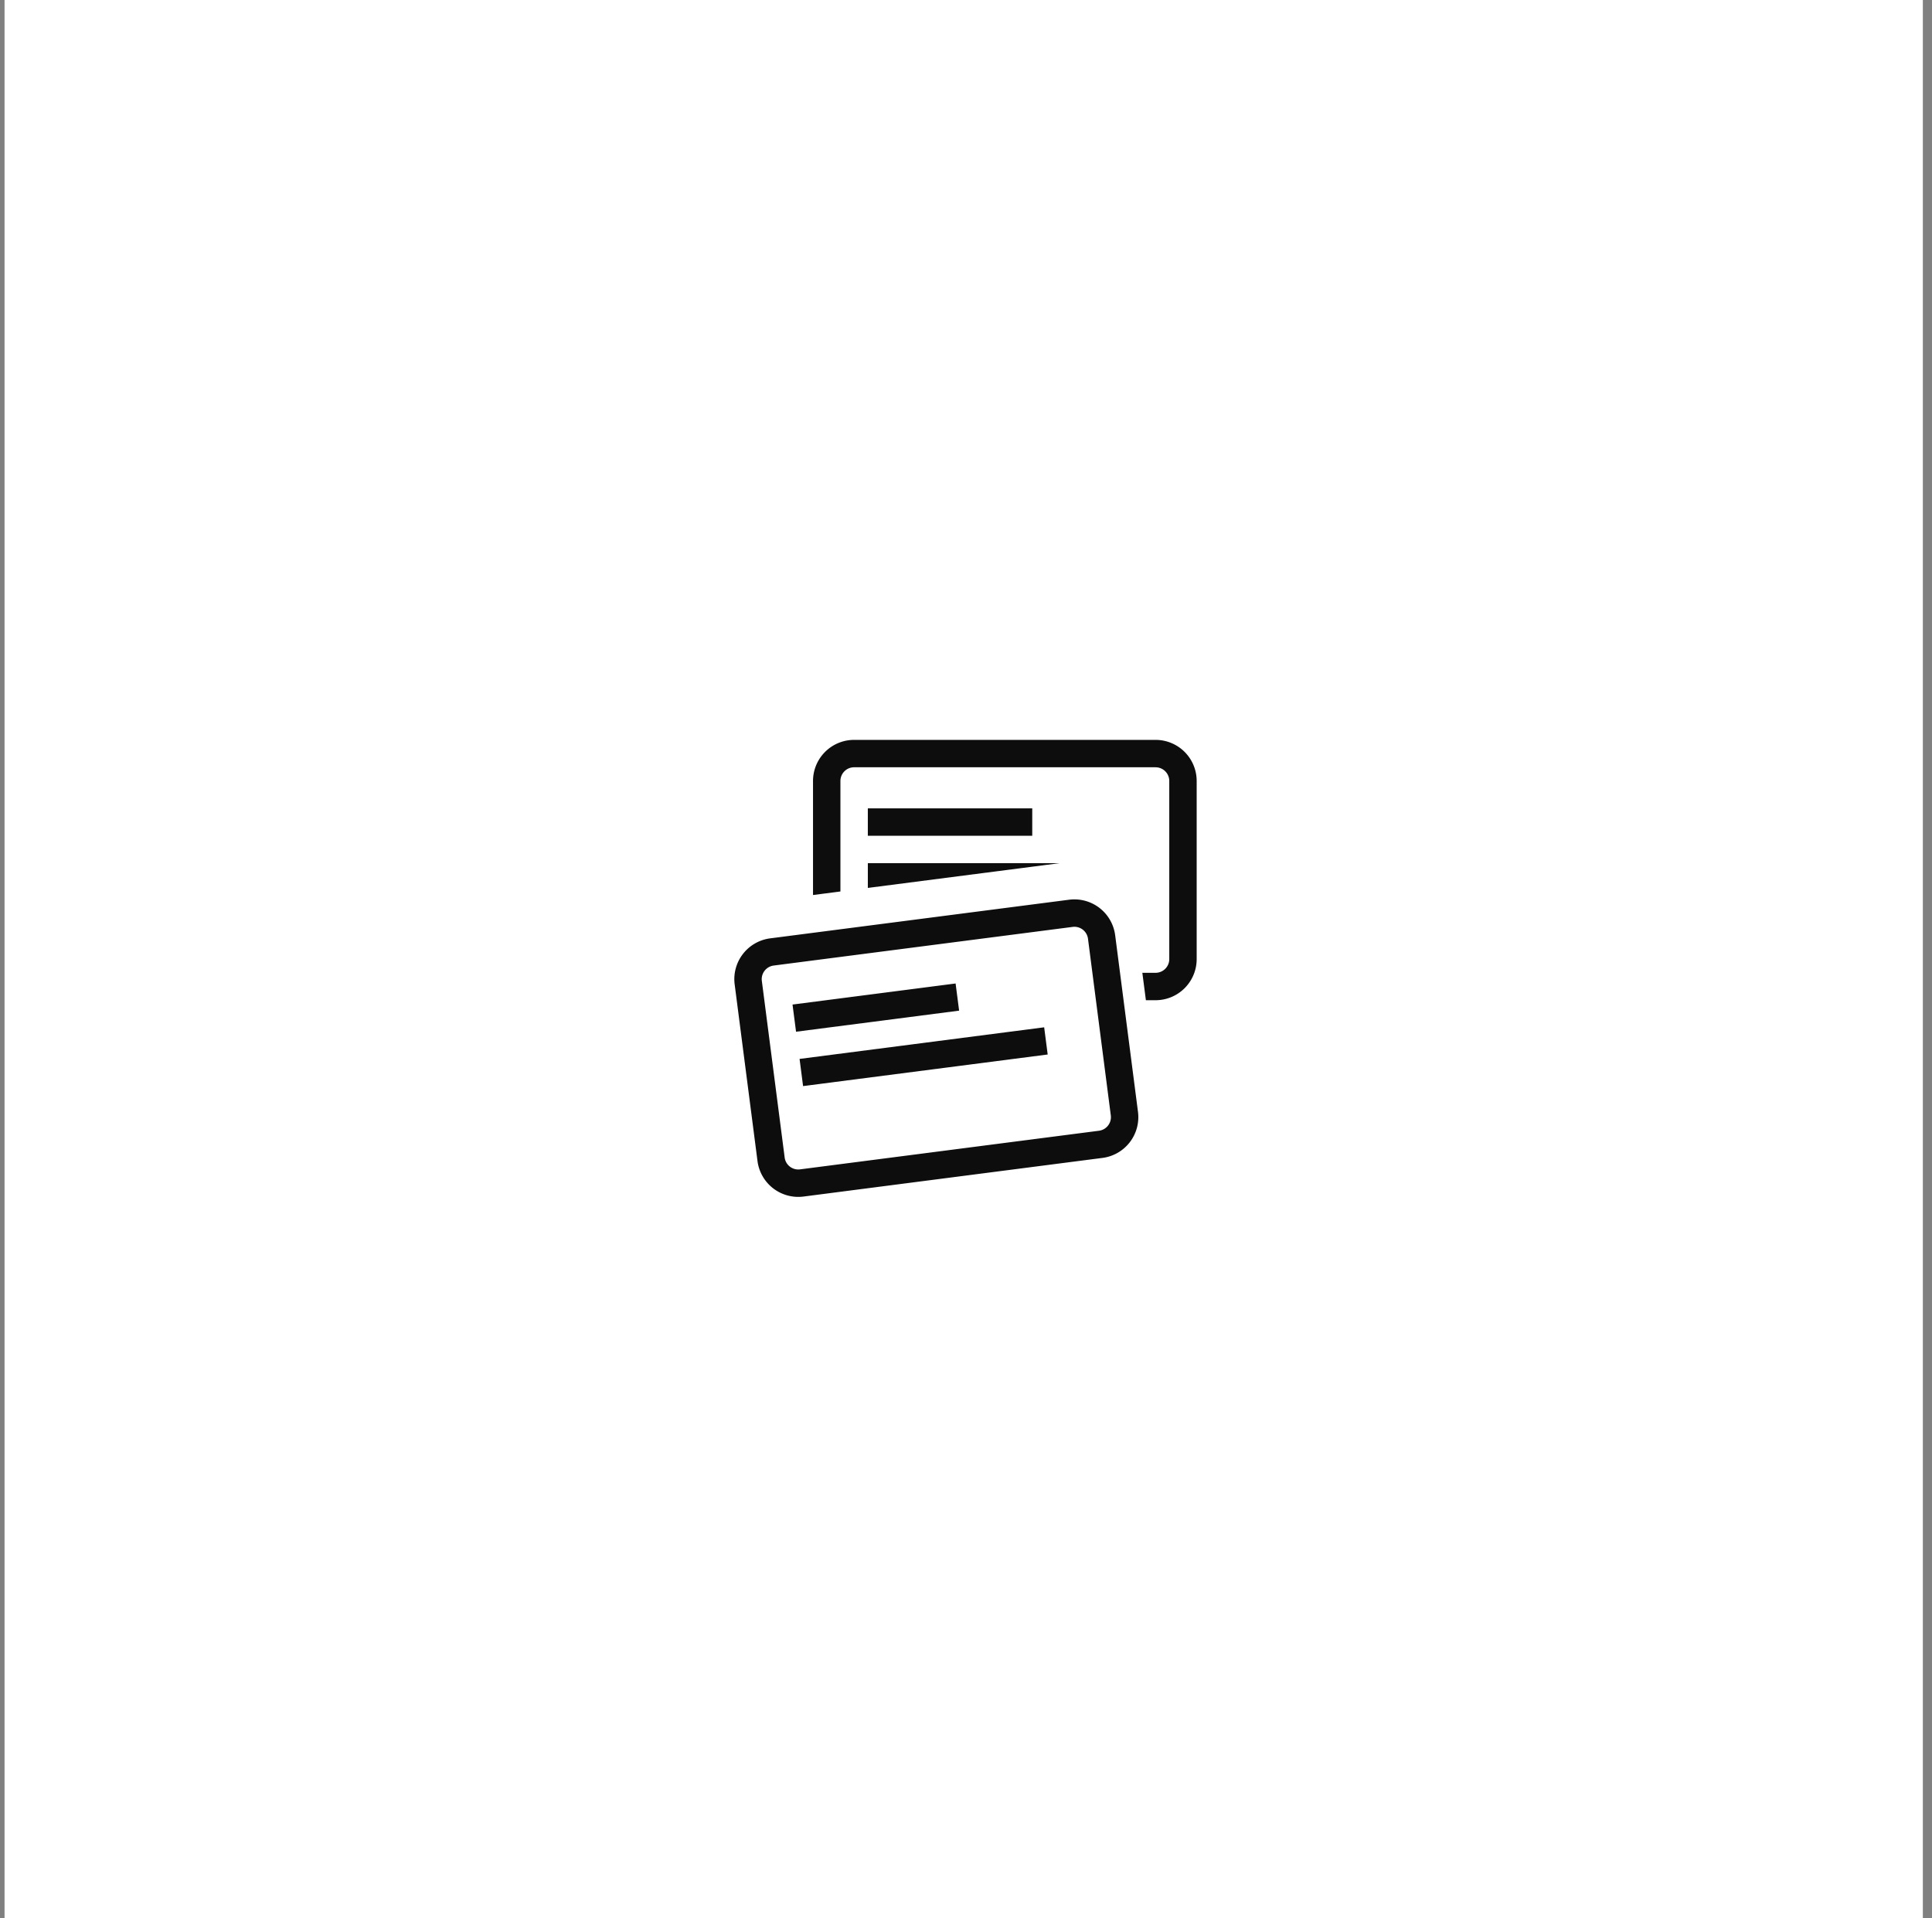 <svg xmlns="http://www.w3.org/2000/svg" width="141" height="140" fill="none">
    <rect width="100%" height="100%" fill="#808080" stroke="none"/>
    <g clip-path="url(#suggest-feature)">
        <path fill="#fff" d="M.332 0h140v140h-140z"/>
        <path fill="#0d0d0d" fill-rule="evenodd"
              d="M84.335 55.999h-22a1 1 0 0 0-1 1v8.065l-2 .258V57a3 3 0 0 1 3-3h22a3 3 0 0 1 3 3v13a3 3 0 0 1-3 3h-.706l-.259-2h.965a1 1 0 0 0 1-1v-13a1 1 0 0 0-1-1Zm-21 8.806L77.316 63h-13.98v1.806Zm12-3.806h-12v-2h12v2ZM56.464 70.47l21.819-2.82a1 1 0 0 1 1.12.864l1.665 12.893a1 1 0 0 1-.863 1.12l-21.819 2.819a1 1 0 0 1-1.12-.864L55.6 71.591a1 1 0 0 1 .864-1.12Zm-2.847 1.376a3 3 0 0 1 2.59-3.36l21.82-2.82a3 3 0 0 1 3.359 2.591l1.666 12.893a3 3 0 0 1-2.59 3.36l-21.82 2.82a3 3 0 0 1-3.359-2.591l-1.666-12.893Zm16.38 1.916-11.9 1.538-.257-1.983 11.901-1.538.257 1.983ZM58.61 79.268l17.852-2.306-.257-1.984-17.851 2.307.256 1.983Z"
              clip-rule="evenodd"/>
    </g>
    <defs>
        <clipPath id="suggest-feature">
            <path fill="#fff" d="M.332 0h140v140h-140z"/>
        </clipPath>
    </defs>
</svg>
